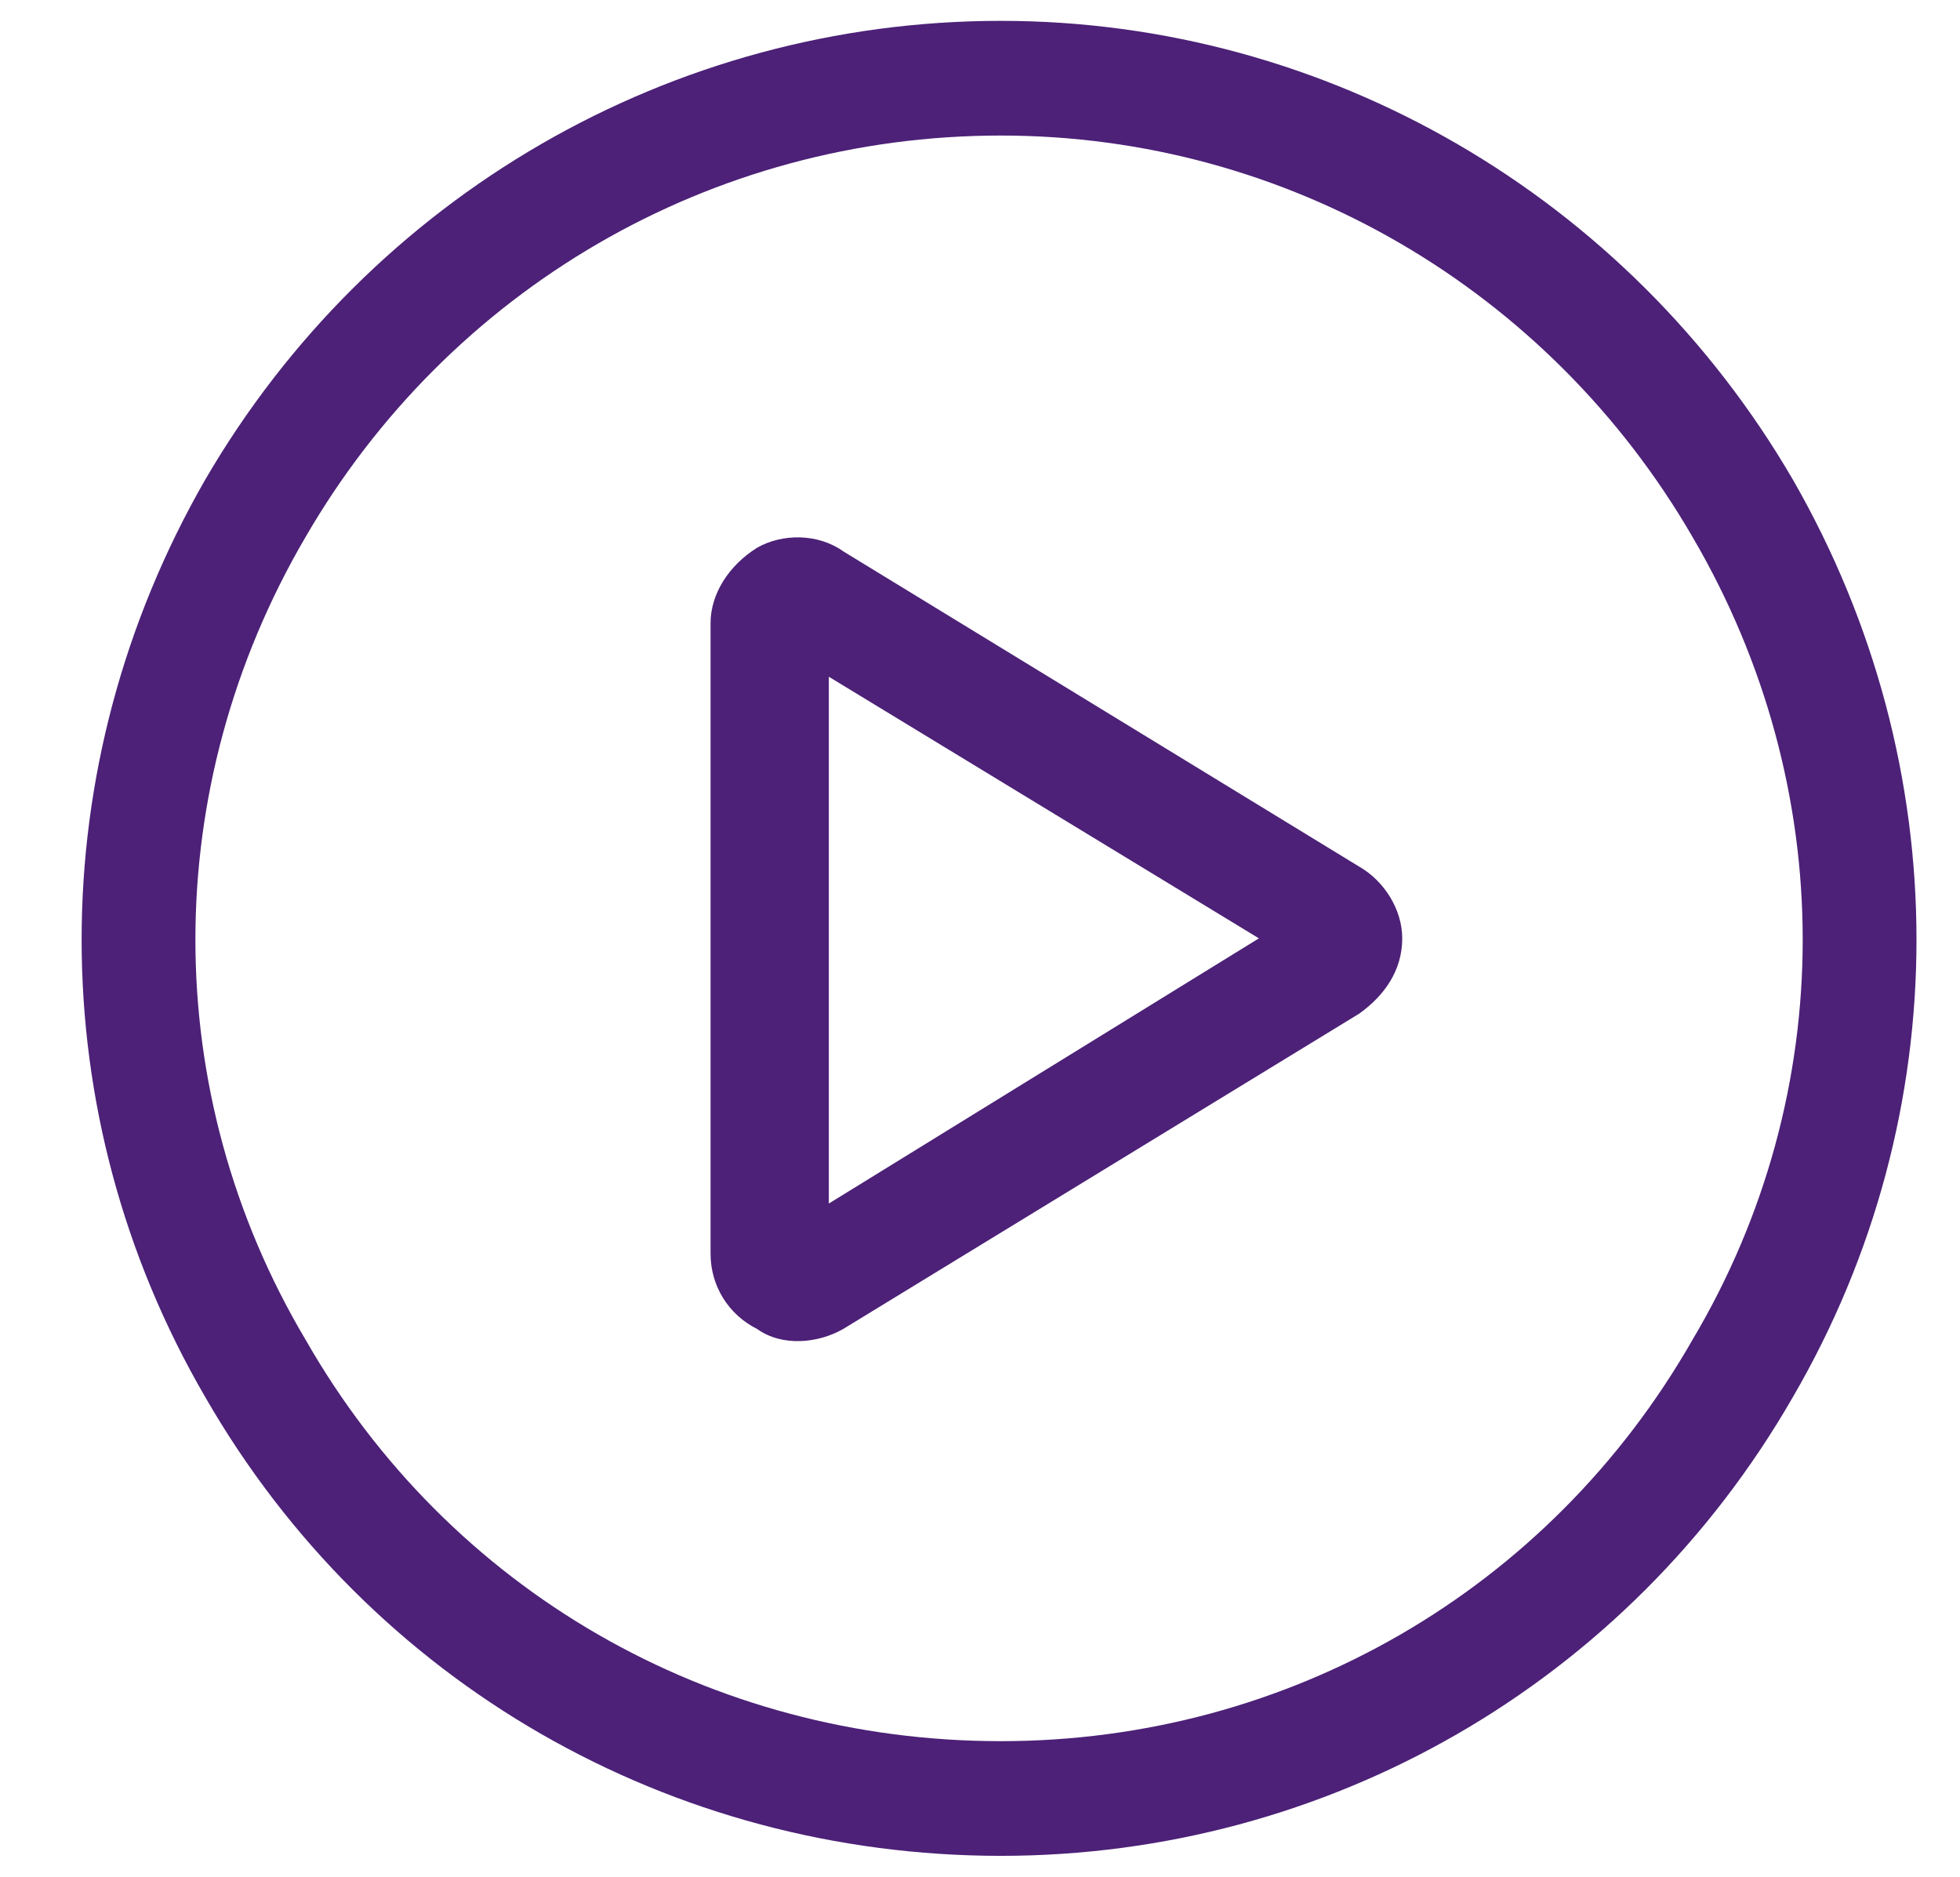 <?xml version="1.0" encoding="UTF-8"?>
<svg xmlns="http://www.w3.org/2000/svg" width="47" height="45" viewBox="0 0 47 45" fill="none">
  <path d="M24 3.25C17.039 3.25 10.766 6.945 7.328 12.875C3.805 18.891 3.805 26.195 7.328 32.125C10.766 38.141 17.039 41.75 24 41.75C30.875 41.75 37.148 38.141 40.586 32.125C44.109 26.195 44.109 18.891 40.586 12.875C37.148 6.945 30.875 3.25 24 3.25ZM24 44.5C16.094 44.5 8.875 40.375 4.922 33.5C0.969 26.711 0.969 18.375 4.922 11.5C8.875 4.711 16.094 0.5 24 0.5C31.82 0.5 39.039 4.711 42.992 11.5C46.945 18.375 46.945 26.711 42.992 33.5C39.039 40.375 31.82 44.5 24 44.5ZM30.188 22.5L19.875 16.227V28.859L30.188 22.5ZM20.219 13.219L32.594 20.781C33.195 21.125 33.625 21.812 33.625 22.5C33.625 23.273 33.195 23.875 32.594 24.305L20.219 31.867C19.617 32.211 18.758 32.297 18.156 31.867C17.469 31.523 17.039 30.836 17.039 30.062V14.938C17.039 14.25 17.469 13.562 18.156 13.133C18.758 12.789 19.617 12.789 20.219 13.219Z" fill="#4C2177"></path>
</svg>
